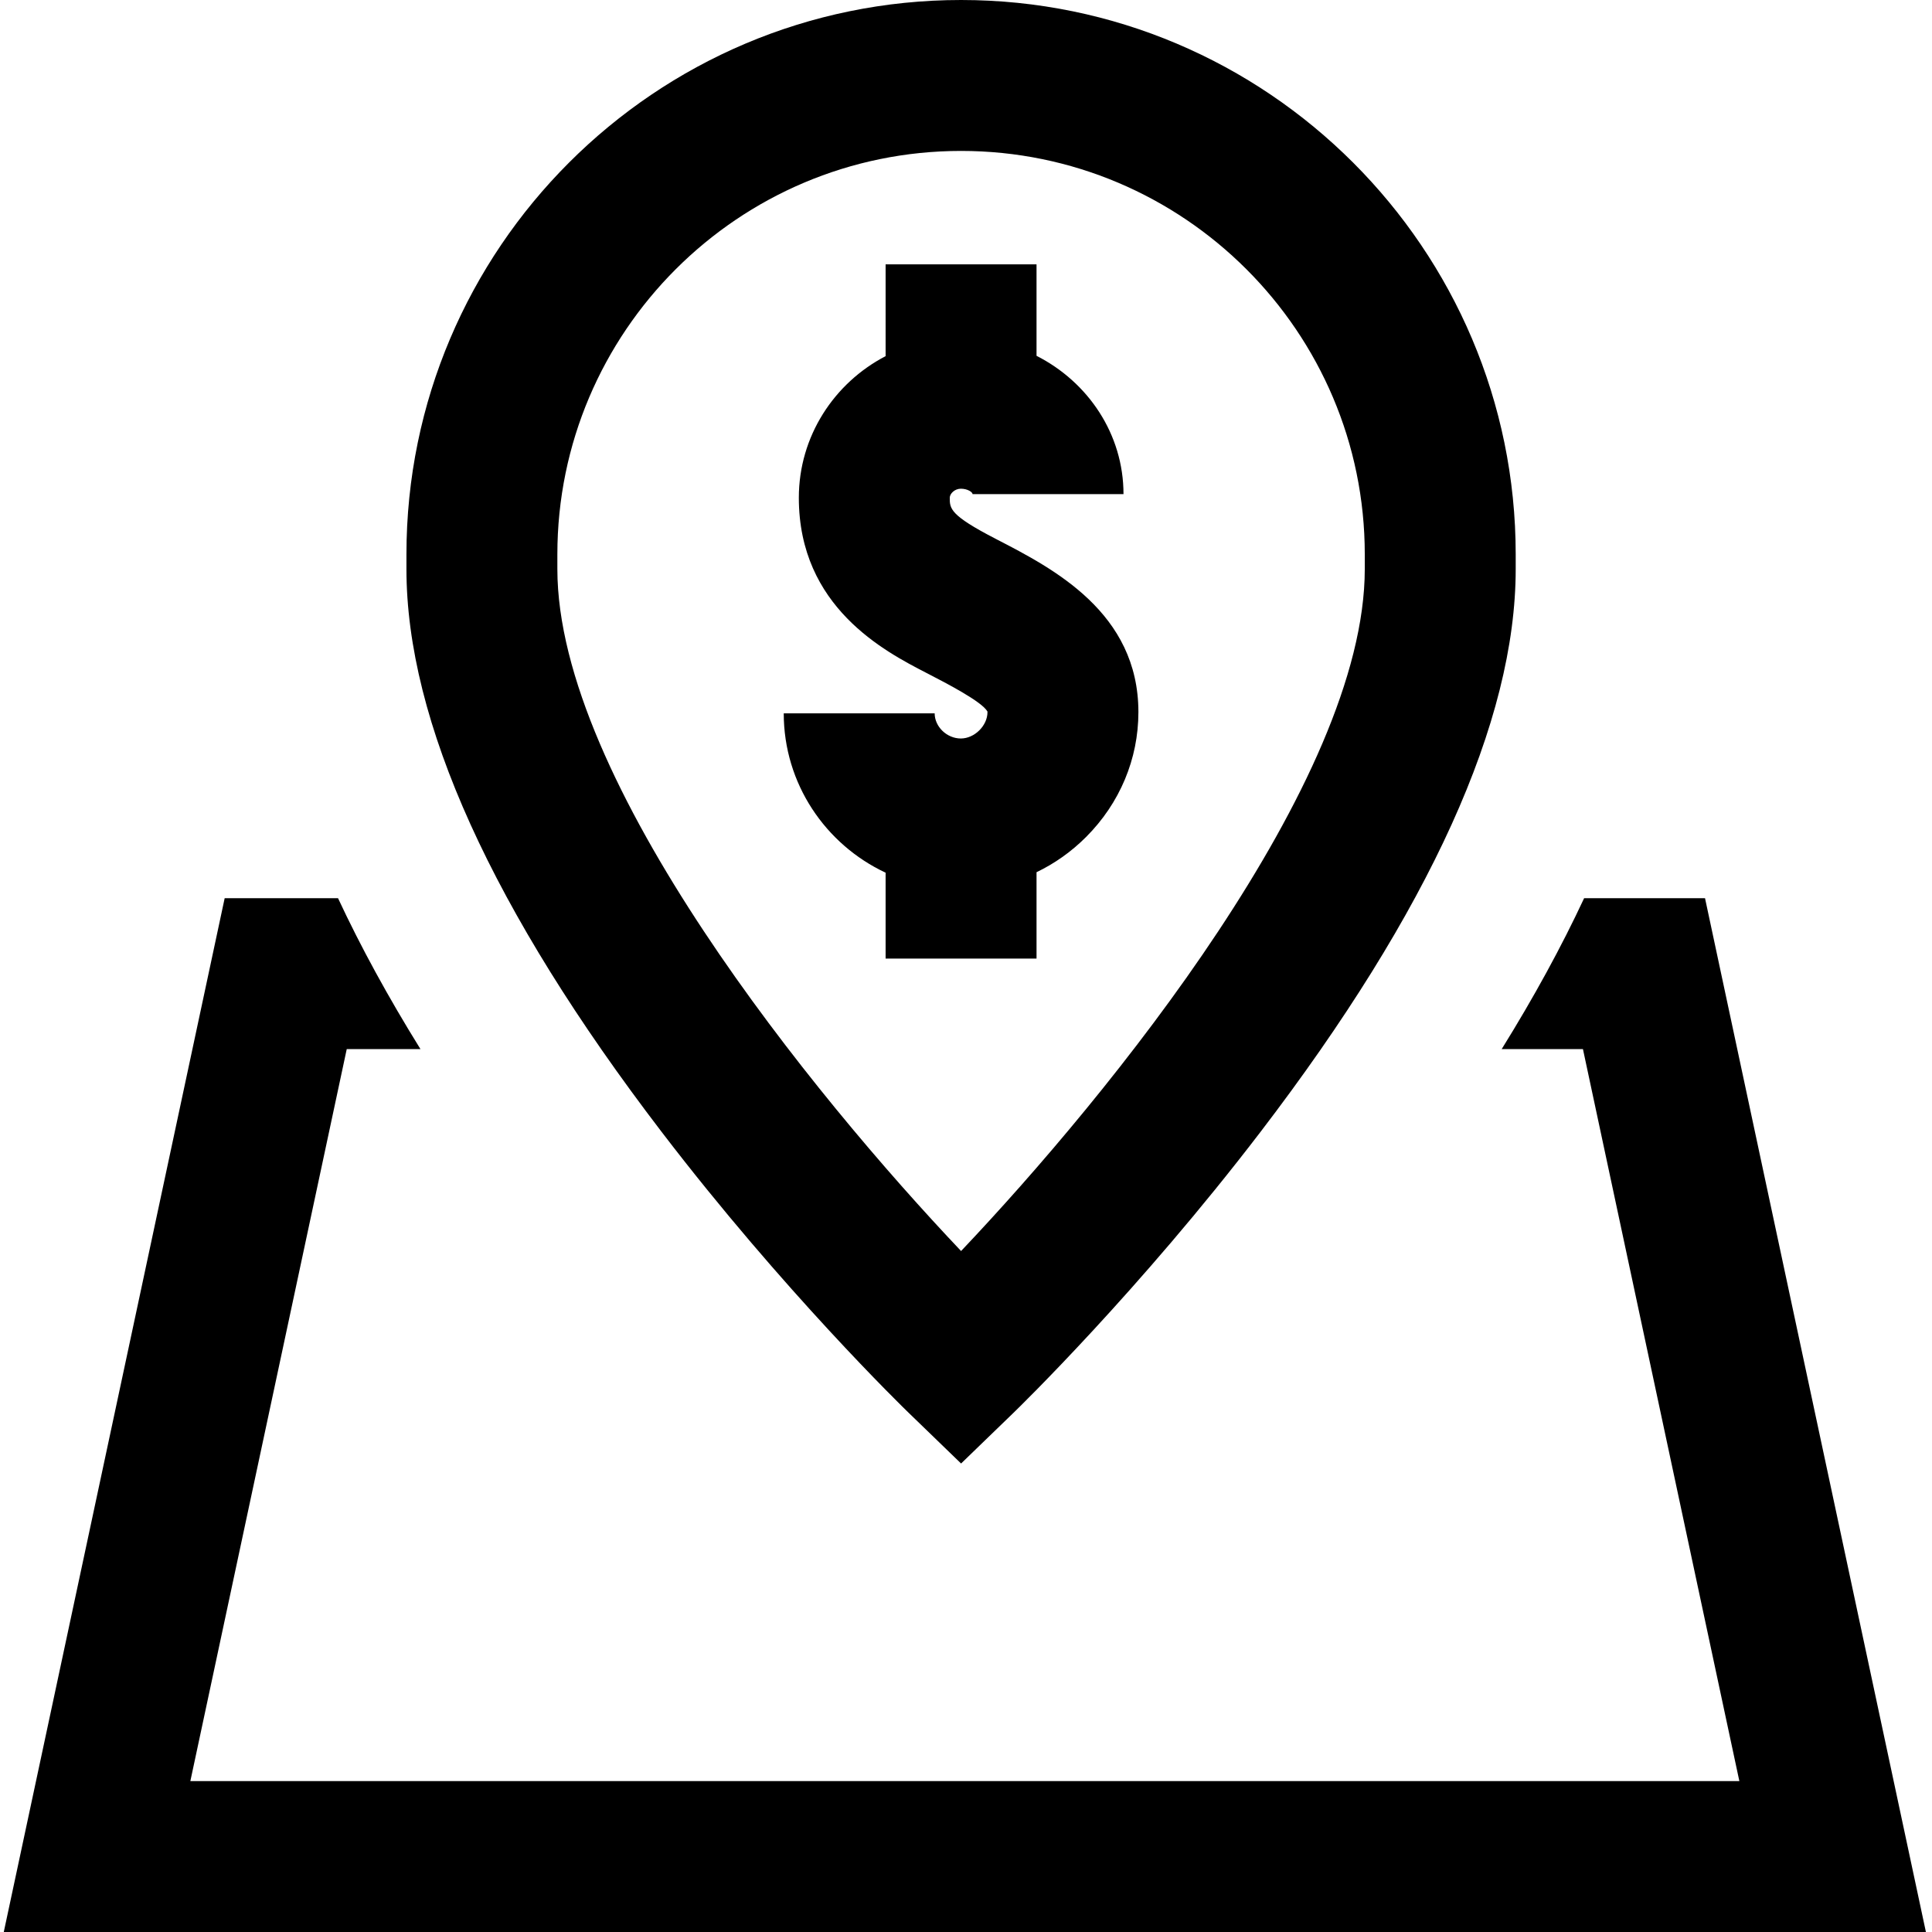 <svg height="512pt" viewBox="-1 0 512 512" width="512pt" xmlns="http://www.w3.org/2000/svg"><path d="m239.79 374.39 13.905 13.454 13.907-13.453c1.34-1.297 33.187-32.243 65.468-74.457 44.86-58.657 67.606-108.836 67.606-149.137v-3.887C400.676 65.902 334.738 0 253.696 0 172.647 0 106.71 65.902 106.71 146.91v3.887c0 40.3 22.746 90.48 67.605 149.137 32.282 42.214 64.133 73.16 65.473 74.457zm-93.083-227.48c0-58.953 47.992-106.914 106.988-106.914 58.993 0 106.985 47.961 106.985 106.914v3.887c0 56.246-67.895 139.52-106.985 180.738-39.097-41.222-106.988-124.492-106.988-180.738zm86.988 107.121v-22.758c-15.933-7.468-26.996-23.59-26.996-42.234h39.996c0 3.555 3.239 6.668 6.934 6.668 3.633 0 7.062-3.398 7.062-6.992 0-.063 0-.113-.003-.149-1.454-2.629-10.82-7.468-15.88-10.082l-.355-.183c-10.957-5.656-33.754-17.434-33.754-46.39 0-16.27 9.34-30.423 22.996-37.528V70.055h39.996v24.242c13.692 6.95 23.047 20.766 23.047 36.648h-39.996c0-.5-1.281-1.43-3.11-1.43-1.624 0-2.937 1.31-2.937 2.395 0 2.867 0 4.602 12.114 10.856l.355.187c14.941 7.715 37.524 19.379 37.524 45.762 0 12.402-4.926 24.156-13.872 33.101-3.898 3.899-8.332 7.032-13.125 9.329v22.886zM509.387 512H0l58.54-273.965h30.042c6.02 12.899 13.3 26.223 21.848 39.992H90.89L49.446 472.004h410.5l-41.449-193.977h-21.539c8.55-13.77 15.828-27.093 21.848-39.992h32.043zm0 0"/></svg>